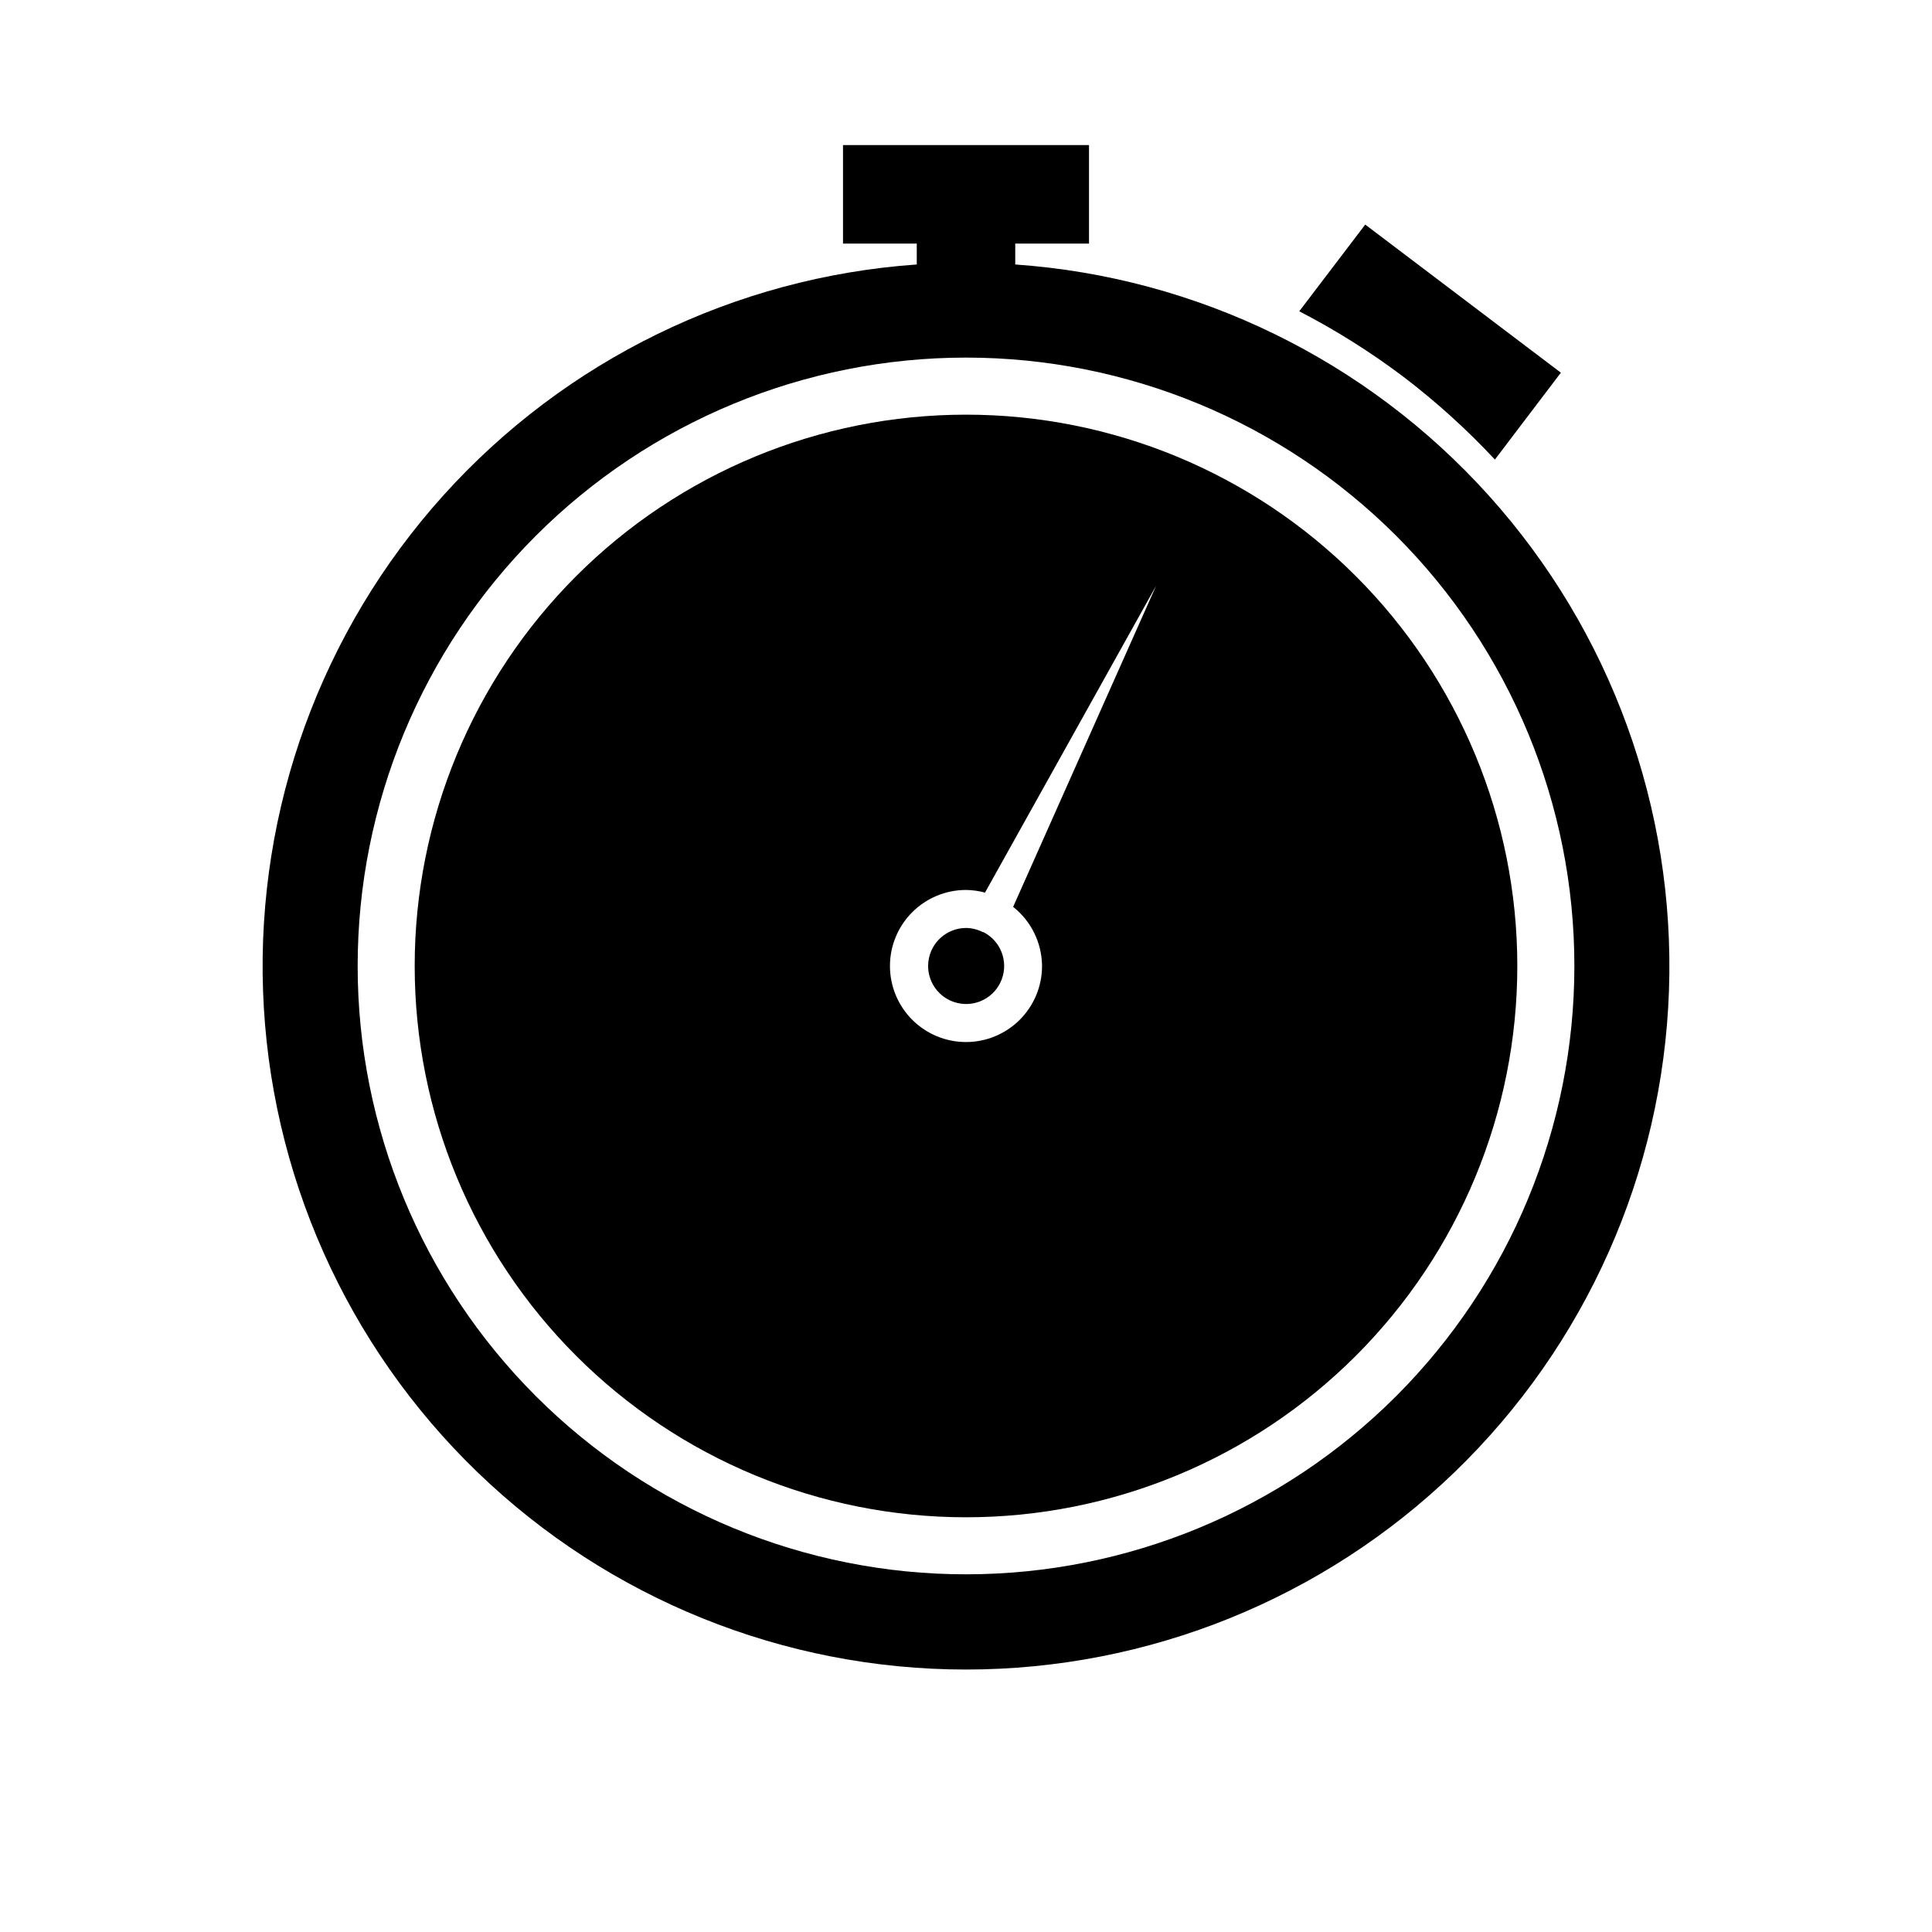 <?xml version="1.0" encoding="UTF-8"?>
<!-- The Best Svg Icon site in the world: iconSvg.co, Visit us! https://iconsvg.co -->
<svg fill="#000000" width="800px" height="800px" version="1.1" viewBox="144 144 512 512" xmlns="http://www.w3.org/2000/svg">
 <g>
  <path d="m515.88 243.82c8.699 6.625 16.824 13.973 24.285 21.969l17.48-23.023-51.844-39.25-17.48 22.973v0.004c9.656 4.992 18.875 10.789 27.559 17.328z"/>
  <path d="m413.05 214.09v-5.543h19.547v-26.098h-65.191v26.098h19.547v5.543c-48.188 3.379-93.184 25.34-125.5 61.246-32.316 35.906-49.434 82.953-47.742 131.23 1.691 48.277 22.059 94.016 56.812 127.57 34.754 33.555 81.176 52.309 129.48 52.309s94.73-18.754 129.48-52.309c34.754-33.555 55.121-79.293 56.812-127.57 1.691-48.281-15.426-95.328-47.742-131.23-32.316-35.906-77.312-57.867-125.5-61.246zm-13.047 347.12c-42.758 0-83.766-16.988-114-47.223s-47.219-71.238-47.219-114 16.984-83.766 47.219-114 71.242-47.219 114-47.219 83.762 16.984 114 47.219 47.223 71.242 47.223 114-16.988 83.762-47.223 114-71.238 47.223-114 47.223z"/>
  <path d="m400 253.89c-38.75 0-75.914 15.391-103.31 42.793-27.402 27.398-42.793 64.562-42.793 103.31 0 38.746 15.391 75.91 42.793 103.31 27.398 27.402 64.562 42.793 103.31 42.793 38.746 0 75.91-15.391 103.31-42.793 27.402-27.398 42.793-64.562 42.793-103.31 0-38.75-15.391-75.914-42.793-103.31-27.398-27.402-64.562-42.793-103.31-42.793zm20.152 146.11c0 5.344-2.125 10.469-5.902 14.25-3.781 3.777-8.906 5.902-14.25 5.902-5.348 0-10.473-2.125-14.25-5.902-3.781-3.781-5.902-8.906-5.902-14.25 0-5.348 2.121-10.473 5.902-14.25 3.777-3.781 8.902-5.902 14.25-5.902 1.699 0.02 3.394 0.258 5.035 0.703l45.344-81.312-37.887 85.09c4.797 3.793 7.613 9.555 7.66 15.672z"/>
  <path d="m404.48 391.03c-1.387-0.711-2.922-1.09-4.481-1.109-5.102 0.02-9.383 3.852-9.969 8.918-0.59 5.066 2.703 9.773 7.664 10.957 4.961 1.188 10.027-1.52 11.793-6.305 1.77-4.785-0.316-10.137-4.856-12.461z"/>
 </g>
</svg>